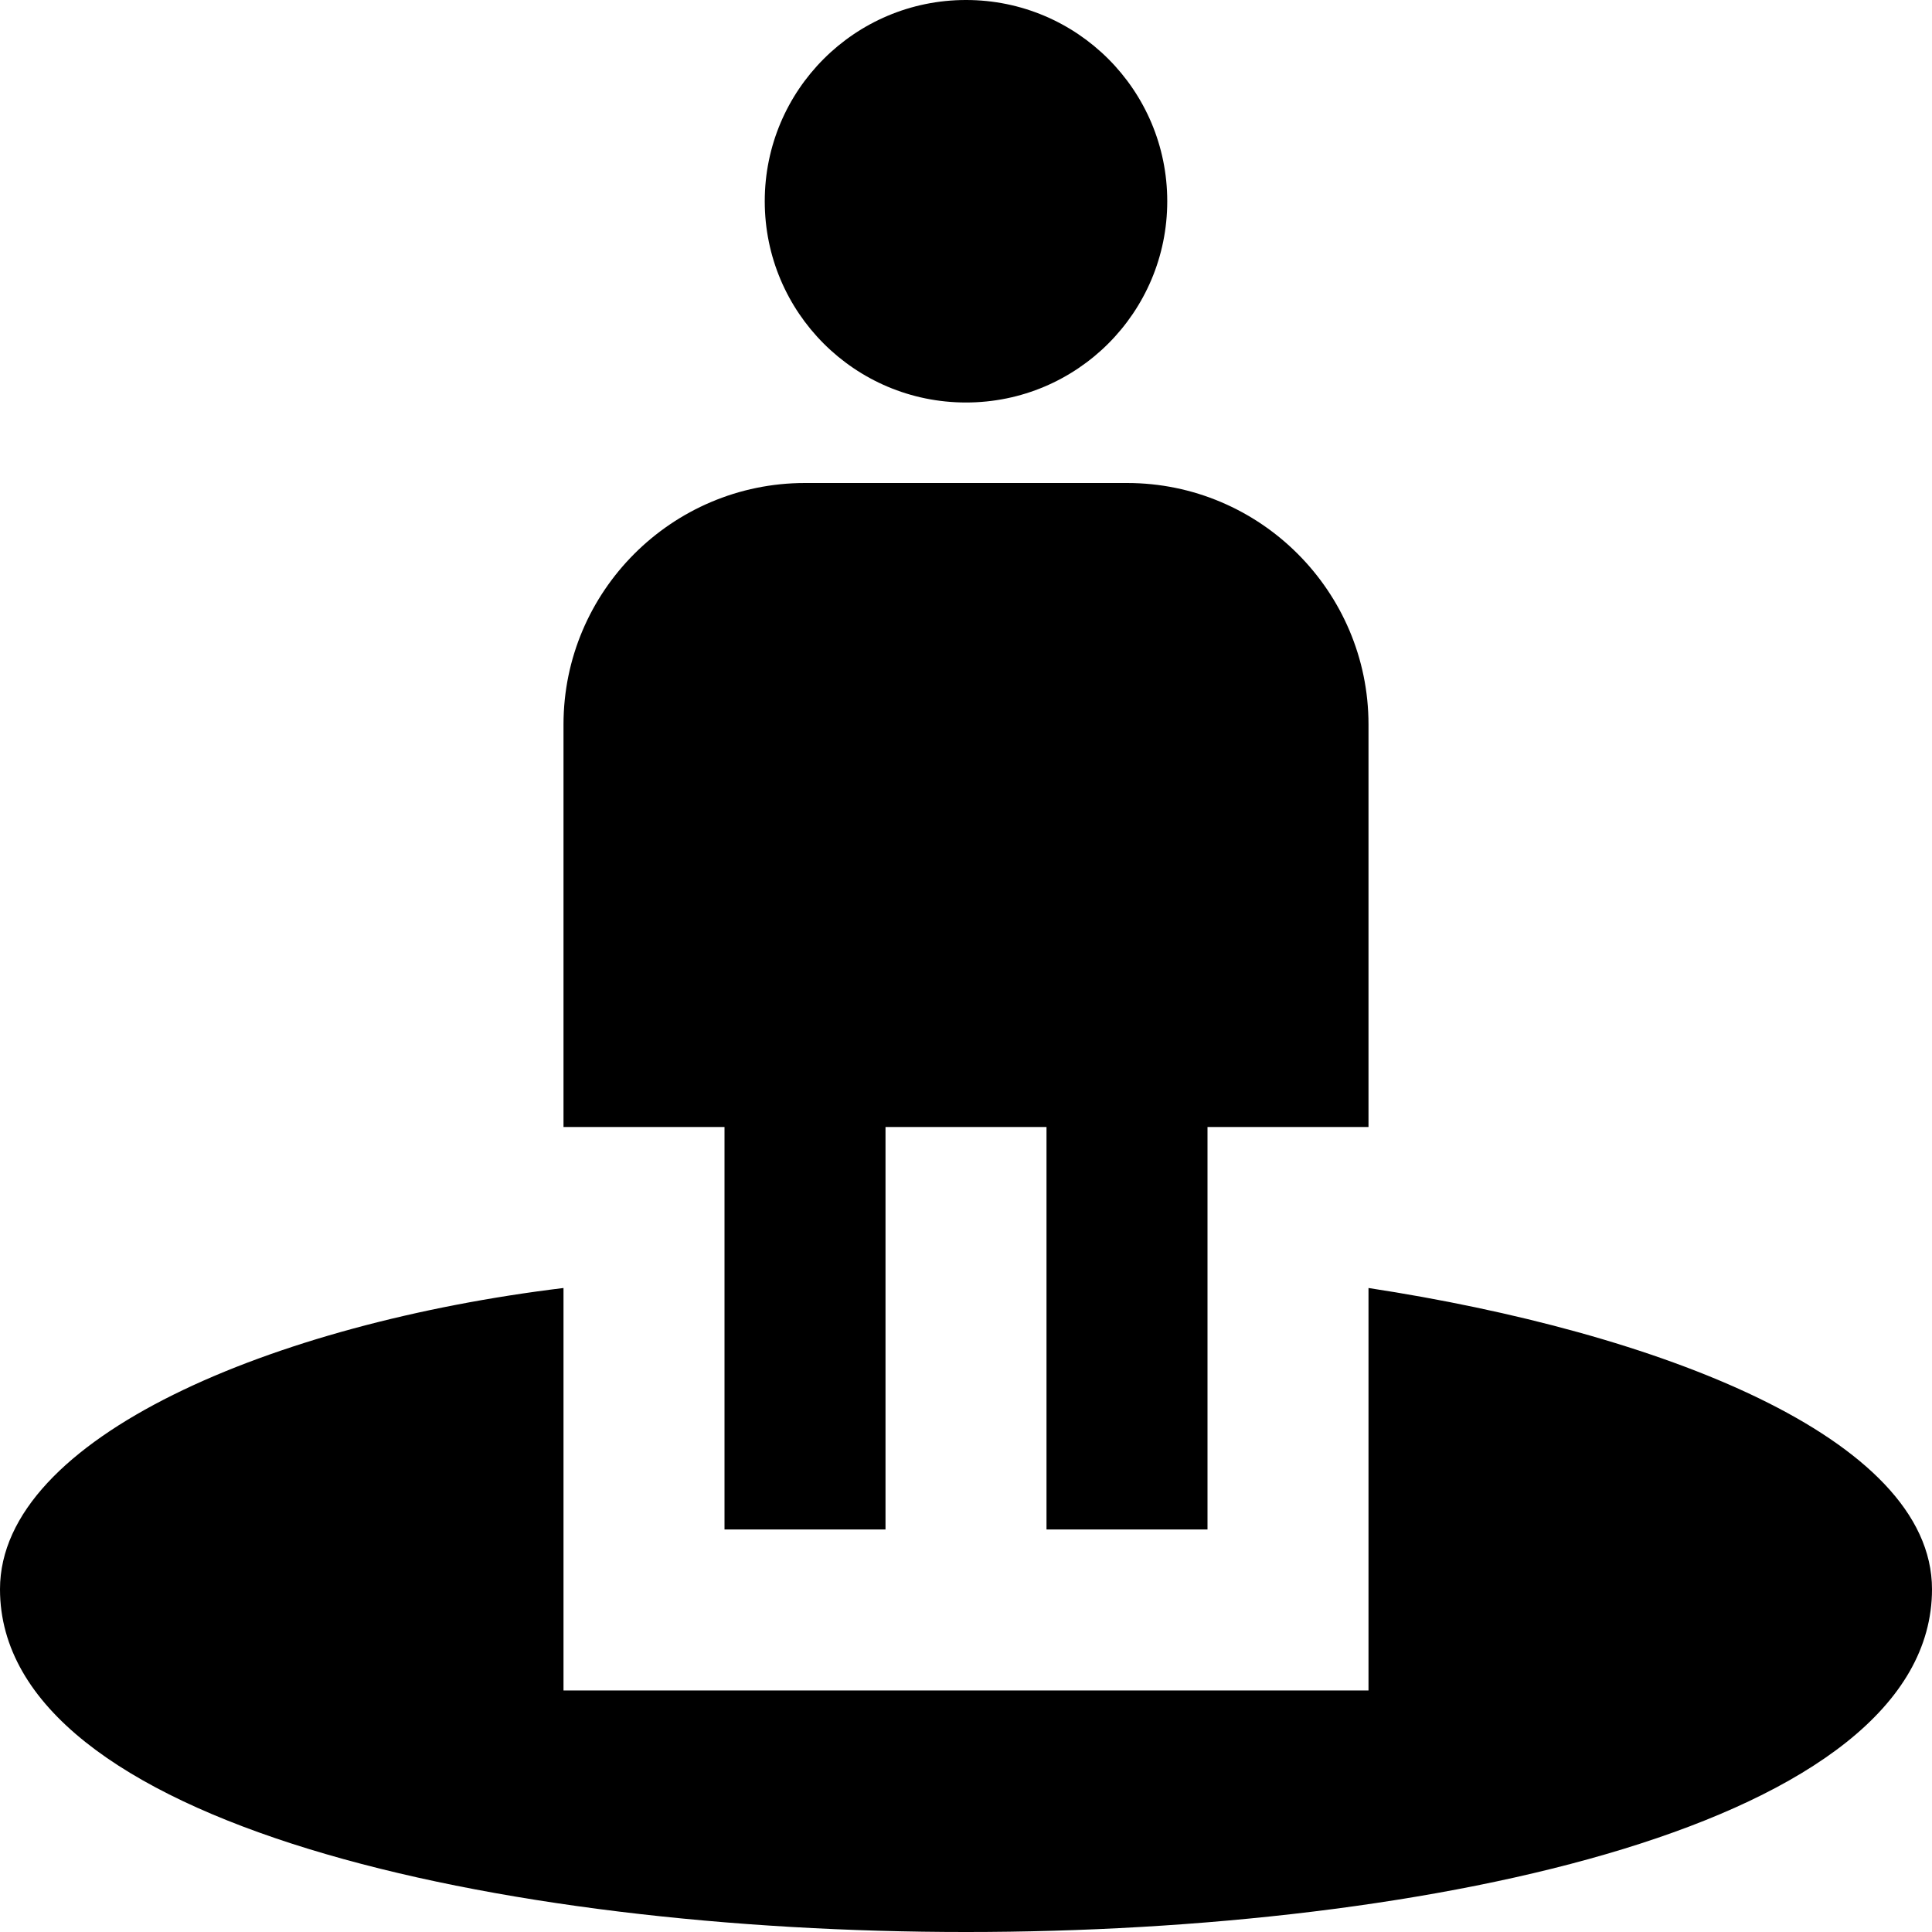 <?xml version="1.0" encoding="UTF-8"?>
<svg xmlns="http://www.w3.org/2000/svg" id="Layer_1" data-name="Layer 1" viewBox="0 0 24 24" width="512" height="512"><path d="M9,14h-2v-5c0-1.654,1.346-3,3-3h4c1.654,0,3,1.346,3,3v5h-2v5h-2v-5h-2v5h-2v-5Zm3-9c1.381,0,2.5-1.119,2.5-2.5s-1.119-2.5-2.5-2.5-2.5,1.119-2.5,2.5,1.119,2.5,2.5,2.5Zm5,11v5H7v-5c-3.59,.436-7,1.852-7,3.742,0,2.925,6.221,4.258,12,4.258s12-1.332,12-4.258c0-1.89-3.413-3.194-7-3.742Z"/></svg>
